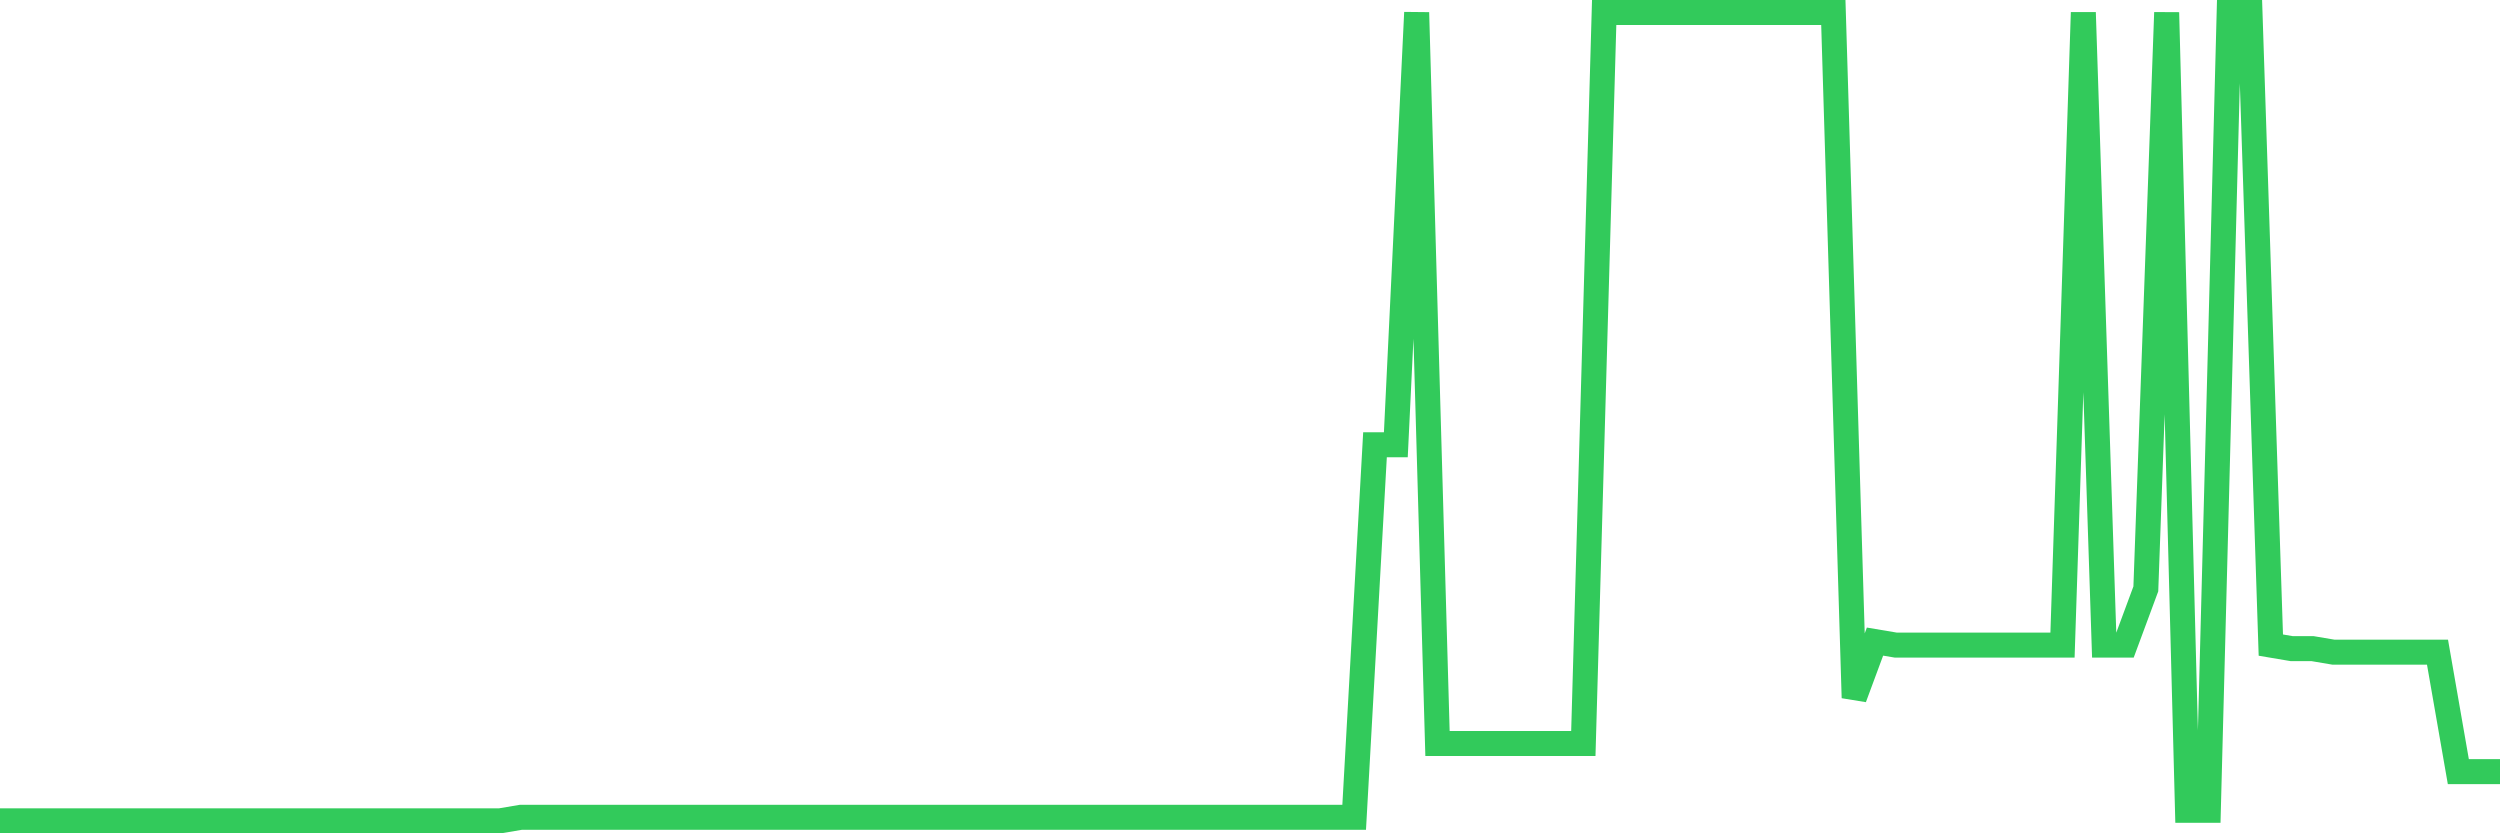 <svg
  xmlns="http://www.w3.org/2000/svg"
  xmlns:xlink="http://www.w3.org/1999/xlink"
  width="120"
  height="40"
  viewBox="0 0 120 40"
  preserveAspectRatio="none"
>
  <polyline
    points="0,39.4 1,39.4 2,39.4 3,39.4 4,39.4 5,39.4 6,39.4 7,39.4 8,39.4 9,39.4 10,39.4 11,39.4 12,39.4 13,39.4 14,39.4 15,39.4 16,39.4 17,39.4 18,39.4 19,39.4 20,39.4 21,39.4 22,39.4 23,39.4 24,39.4 25,39.231 26,39.231 27,39.231 28,39.231 29,39.231 30,39.231 31,39.231 32,39.231 33,39.231 34,39.231 35,39.231 36,39.231 37,39.231 38,39.231 39,39.231 40,39.231 41,39.231 42,39.231 43,39.231 44,39.231 45,39.231 46,39.231 47,39.231 48,39.231 49,39.231 50,39.231 51,39.231 52,39.231 53,39.231 54,39.231 55,39.231 56,39.231 57,39.231 58,39.231 59,39.231 60,39.231 61,39.231 62,39.231 63,39.231 64,39.231 65,39.231 66,21.35 67,21.35 68,0.6 69,35.689 70,35.689 71,35.689 72,35.689 73,35.689 74,35.689 75,35.689 76,35.689 77,0.6 78,0.6 79,0.6 80,0.6 81,0.6 82,0.6 83,0.6 84,0.6 85,0.6 86,0.6 87,0.6 88,0.6 89,33.496 90,30.797 91,30.965 92,30.965 93,30.965 94,30.965 95,30.965 96,30.965 97,30.965 98,30.965 99,30.965 100,0.6 101,30.965 102,30.965 103,28.266 104,0.6 105,38.894 106,38.894 107,0.6 108,0.6 109,30.965 110,31.134 111,31.134 112,31.303 113,31.303 114,31.303 115,31.303 116,31.303 117,31.303 118,37.038 119,37.038 120,37.038"
    fill="none"
    stroke="#32ca5b"
    stroke-width="1.2"
  >
  </polyline>
</svg>